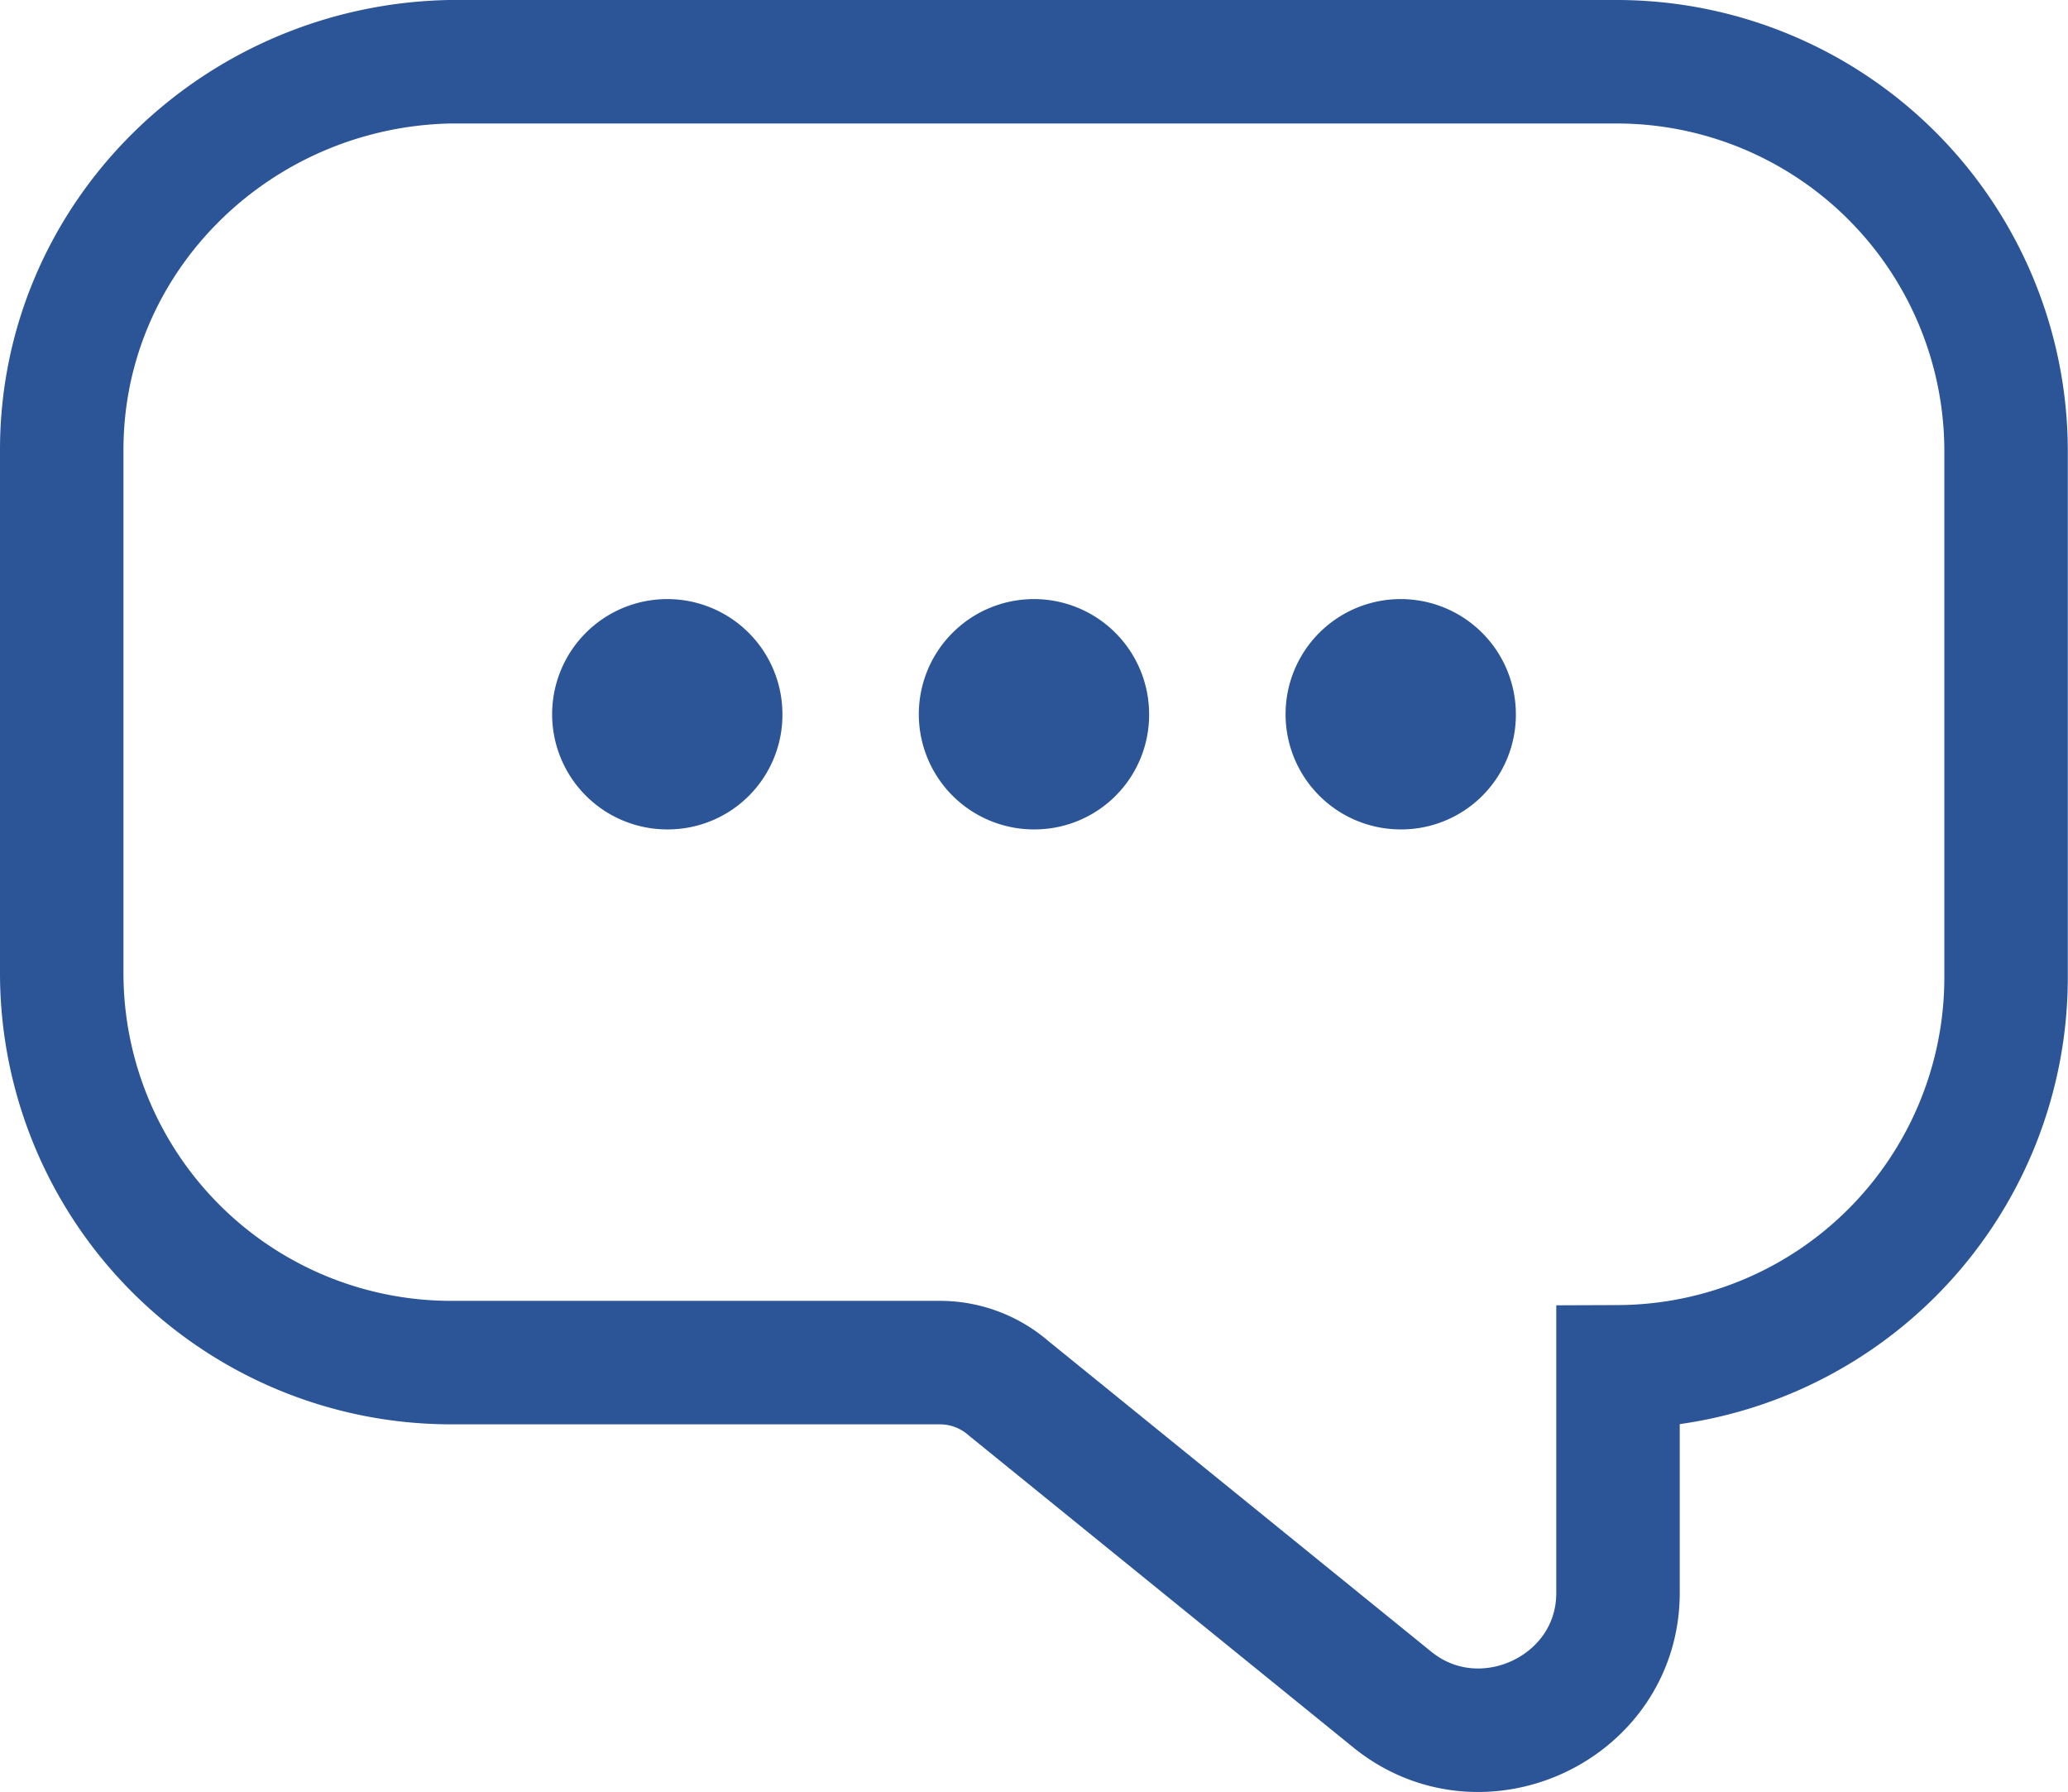 <svg xmlns="http://www.w3.org/2000/svg" viewBox="0 0 318.25 275.73"><defs><style>.cls-1{fill:none;stroke:#2b5597;stroke-miterlimit:10;stroke-width:19px;}.cls-2{fill:#2b5597;}</style></defs><g id="Layer_2" data-name="Layer 2"><g id="Layer_1-2" data-name="Layer 1"><path class="cls-1" d="M9.5,69.22v80.72a59.94,59.94,0,0,0,59.72,59.72h75.47a16.12,16.12,0,0,1,10.5,3.93l59.06,47.91C228,272.66,249,262.81,249,245.09V210.31h0a59.94,59.94,0,0,0,59.72-59.72V69.22A59.94,59.94,0,0,0,249,9.5H69.22C36.41,10.16,9.5,36.41,9.5,69.22Z"/><path class="cls-2" d="M102.69,127.62a17.72,17.72,0,1,1,17.72-17.71A17.64,17.64,0,0,1,102.69,127.62Z"/><path class="cls-2" d="M159.12,127.62a17.72,17.72,0,1,1,17.72-17.71A17.63,17.63,0,0,1,159.12,127.62Z"/><path class="cls-2" d="M215.56,127.62a17.72,17.72,0,1,1,17.72-17.71A17.64,17.64,0,0,1,215.56,127.62Z"/></g></g></svg>